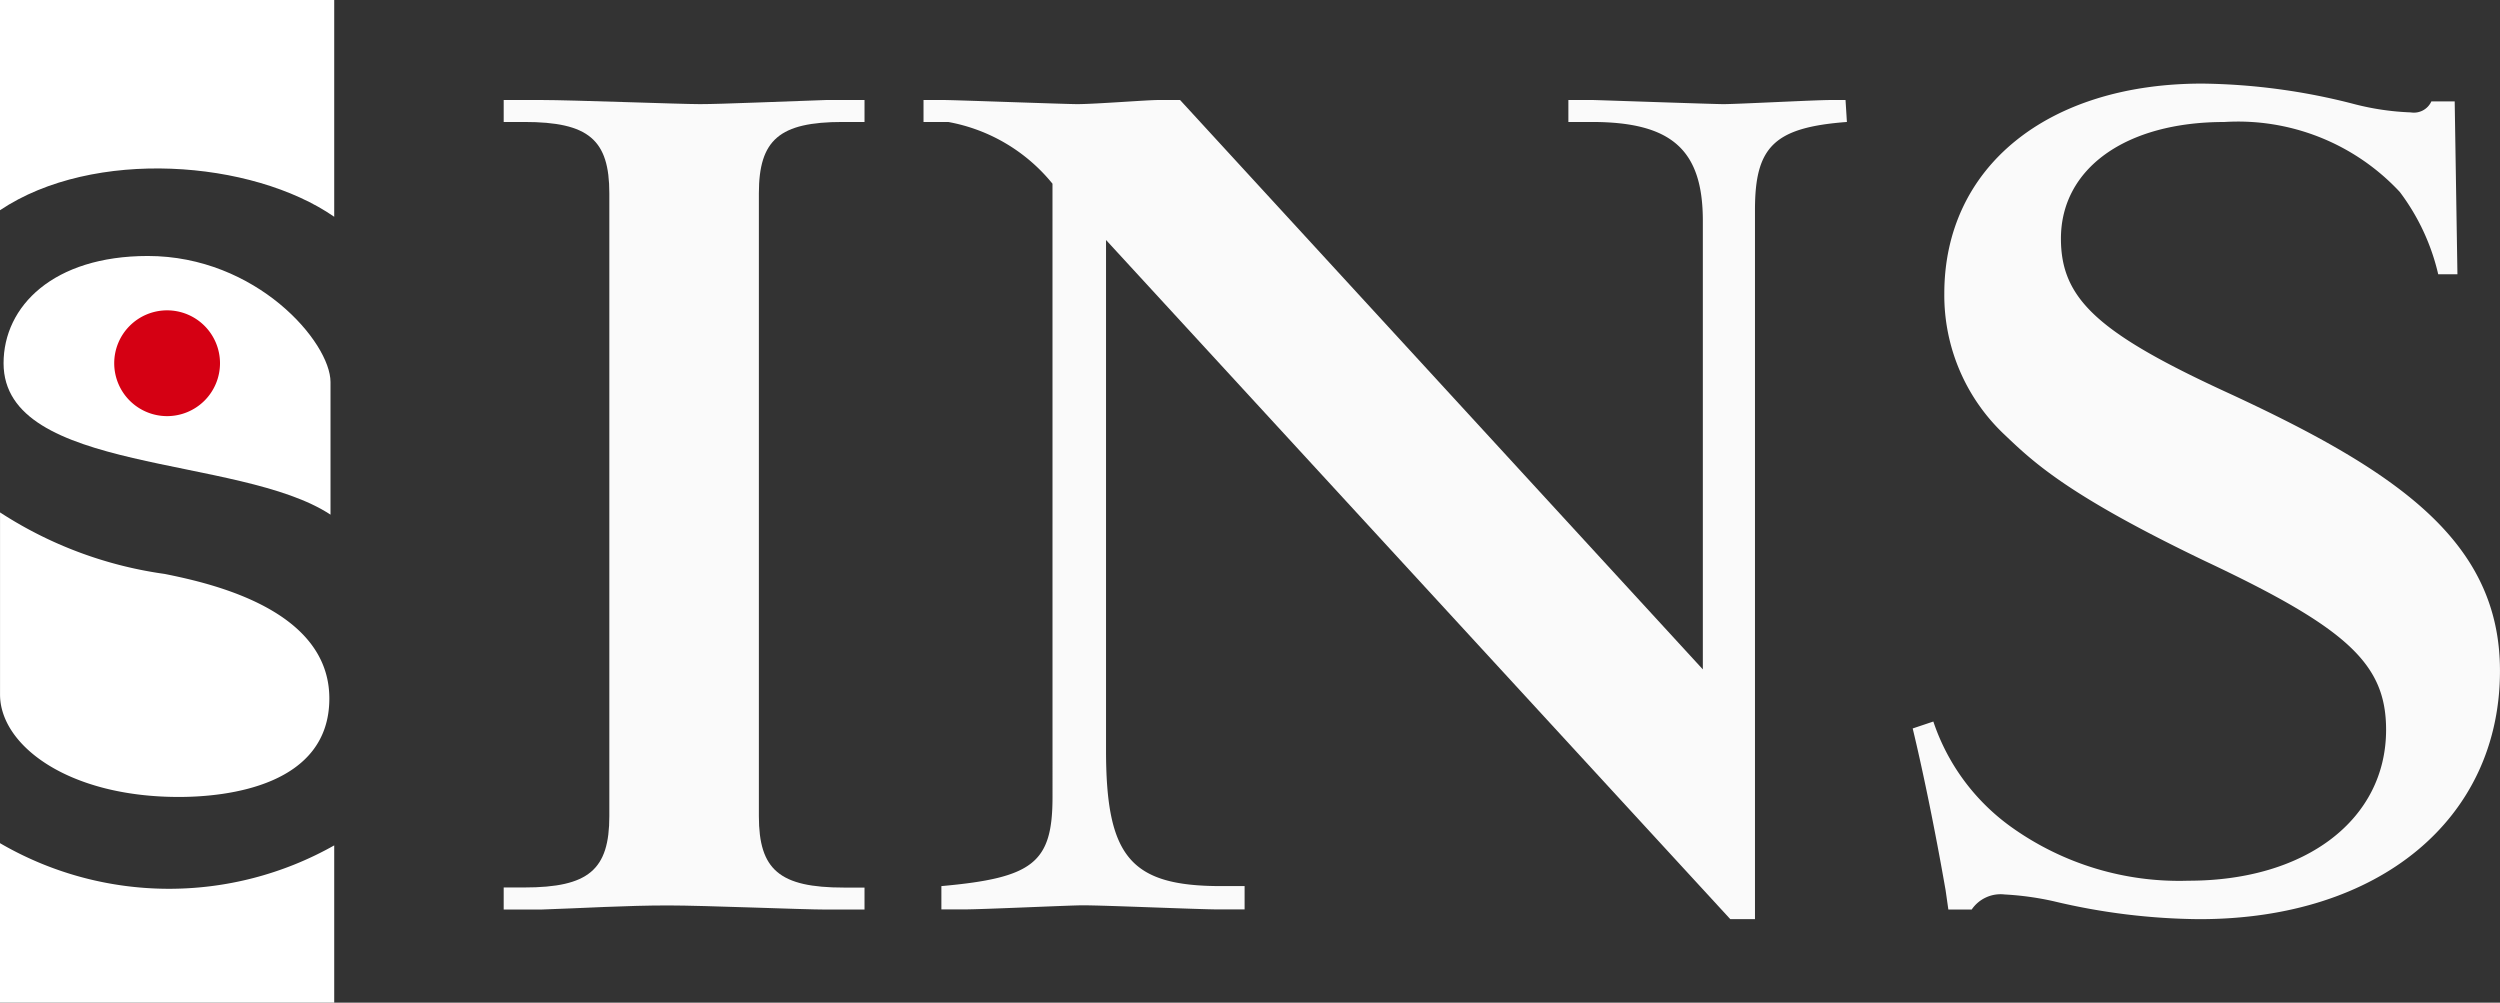 <svg xmlns="http://www.w3.org/2000/svg" width="72.887" height="29.233" viewBox="0 0 72.887 29.233">
  <rect x="0" y="0" width="72.887" height="29.233" fill="#333333" stroke="none"/>
  <g id="Group_3" data-name="Group 3" transform="translate(0 0)">
    <path id="Path_206" data-name="Path 206" d="M11.87,554.7c2.72-1.823,7.349-1.467,9.744.191v-6.324H11.87Z" transform="translate(-11.87 -548.571)" fill="#fff"/>
    <path id="Path_207" data-name="Path 207" d="M12.708,612.026c0,3.232,6.882,2.663,9.532,4.414,0-1.517,0-2.835,0-3.865,0-1.164-2.162-3.677-5.329-3.677C14.158,608.9,12.708,610.362,12.708,612.026Z" transform="translate(-12.604 -601.435)" fill="#fff"/>
    <path id="Path_208" data-name="Path 208" d="M11.87,747.307v4.65h9.744v-4.585A9.794,9.794,0,0,1,11.87,747.307Z" transform="translate(-11.87 -722.725)" fill="#fff"/>
    <path id="Path_209" data-name="Path 209" d="M16.671,671.146a11.776,11.776,0,0,1-4.8-1.794v5.31c0,1.471,1.968,2.986,5.215,2.986,1.405,0,4.386-.327,4.386-2.871C21.471,672.2,18.079,671.429,16.671,671.146Z" transform="translate(-11.87 -654.413)" fill="#fff"/>
    <path id="Path_210" data-name="Path 210" d="M41.877,623.266a1.542,1.542,0,1,1-1.542-1.542A1.542,1.542,0,0,1,41.877,623.266Z" transform="translate(-35.463 -612.676)" fill="#d50013"/>
    <path id="Path_211" data-name="Path 211" d="M133.672,574.862c0-1.56-.6-2.08-2.48-2.08h-.6v-.64h1.12c.84,0,4.04.12,4.6.12.64,0,2.44-.08,3.68-.12h1.12v.64h-.64c-1.84,0-2.44.52-2.44,2.08v18.161c0,1.561.6,2.08,2.48,2.08h.6v.641h-1.12c-.68,0-3.56-.12-4.6-.12-1.24,0-2.48.079-3.72.12h-1.08V595.1h.6c1.88,0,2.48-.519,2.48-2.08Z" transform="translate(-115.907 -569.226)" fill="#fafafa"/>
    <path id="Path_212" data-name="Path 212" d="M233.309,574.582a5.081,5.081,0,0,0-3.04-1.8h-.72v-.64h.6c.28,0,3.56.12,3.88.12.52,0,2.04-.12,2.36-.12h.64l15.241,16.6V575.662c0-2.08-.92-2.88-3.24-2.88h-.68v-.64h.72c.08,0,3.52.12,3.8.12.4,0,2.68-.12,3.12-.12h.44l.04.64c-2.12.16-2.68.72-2.68,2.56v20.681h-.72l-18.2-19.8V591.1c0,3.12.72,3.96,3.36,3.96h.68v.68h-.76c-.56,0-3.32-.12-3.96-.12-.36,0-2.92.12-3.48.12h-.64v-.68c2.68-.24,3.24-.68,3.24-2.6Z" transform="translate(-202.624 -569.226)" fill="#fafafa"/>
    <path id="Path_213" data-name="Path 213" d="M463.315,586.864a6.2,6.2,0,0,0,2.28,3.081,8.413,8.413,0,0,0,5.16,1.56c3.44,0,5.76-1.8,5.76-4.4,0-1.92-1.12-2.96-5.28-4.92-4-1.92-5-2.88-5.84-3.68a5.579,5.579,0,0,1-1.76-4.12c0-3.68,3-6.12,7.52-6.12a18.393,18.393,0,0,1,4.44.6,7.67,7.67,0,0,0,1.64.24.56.56,0,0,0,.6-.32h.68l.08,5.04h-.56a6.38,6.38,0,0,0-1.12-2.4,6.445,6.445,0,0,0-5.12-2.04c-2.88,0-4.76,1.36-4.76,3.4,0,1.76,1.08,2.76,4.92,4.52,4.92,2.28,7.88,4.321,7.88,8.08,0,4.32-3.521,7.241-8.761,7.241a18.814,18.814,0,0,1-4.24-.52,8.6,8.6,0,0,0-1.44-.2,1.018,1.018,0,0,0-.961.44h-.68l-.08-.56c-.32-1.84-.68-3.56-.96-4.72Z" transform="translate(-406.949 -565.828)" fill="#fafafa"/>
  </g>
</svg>
